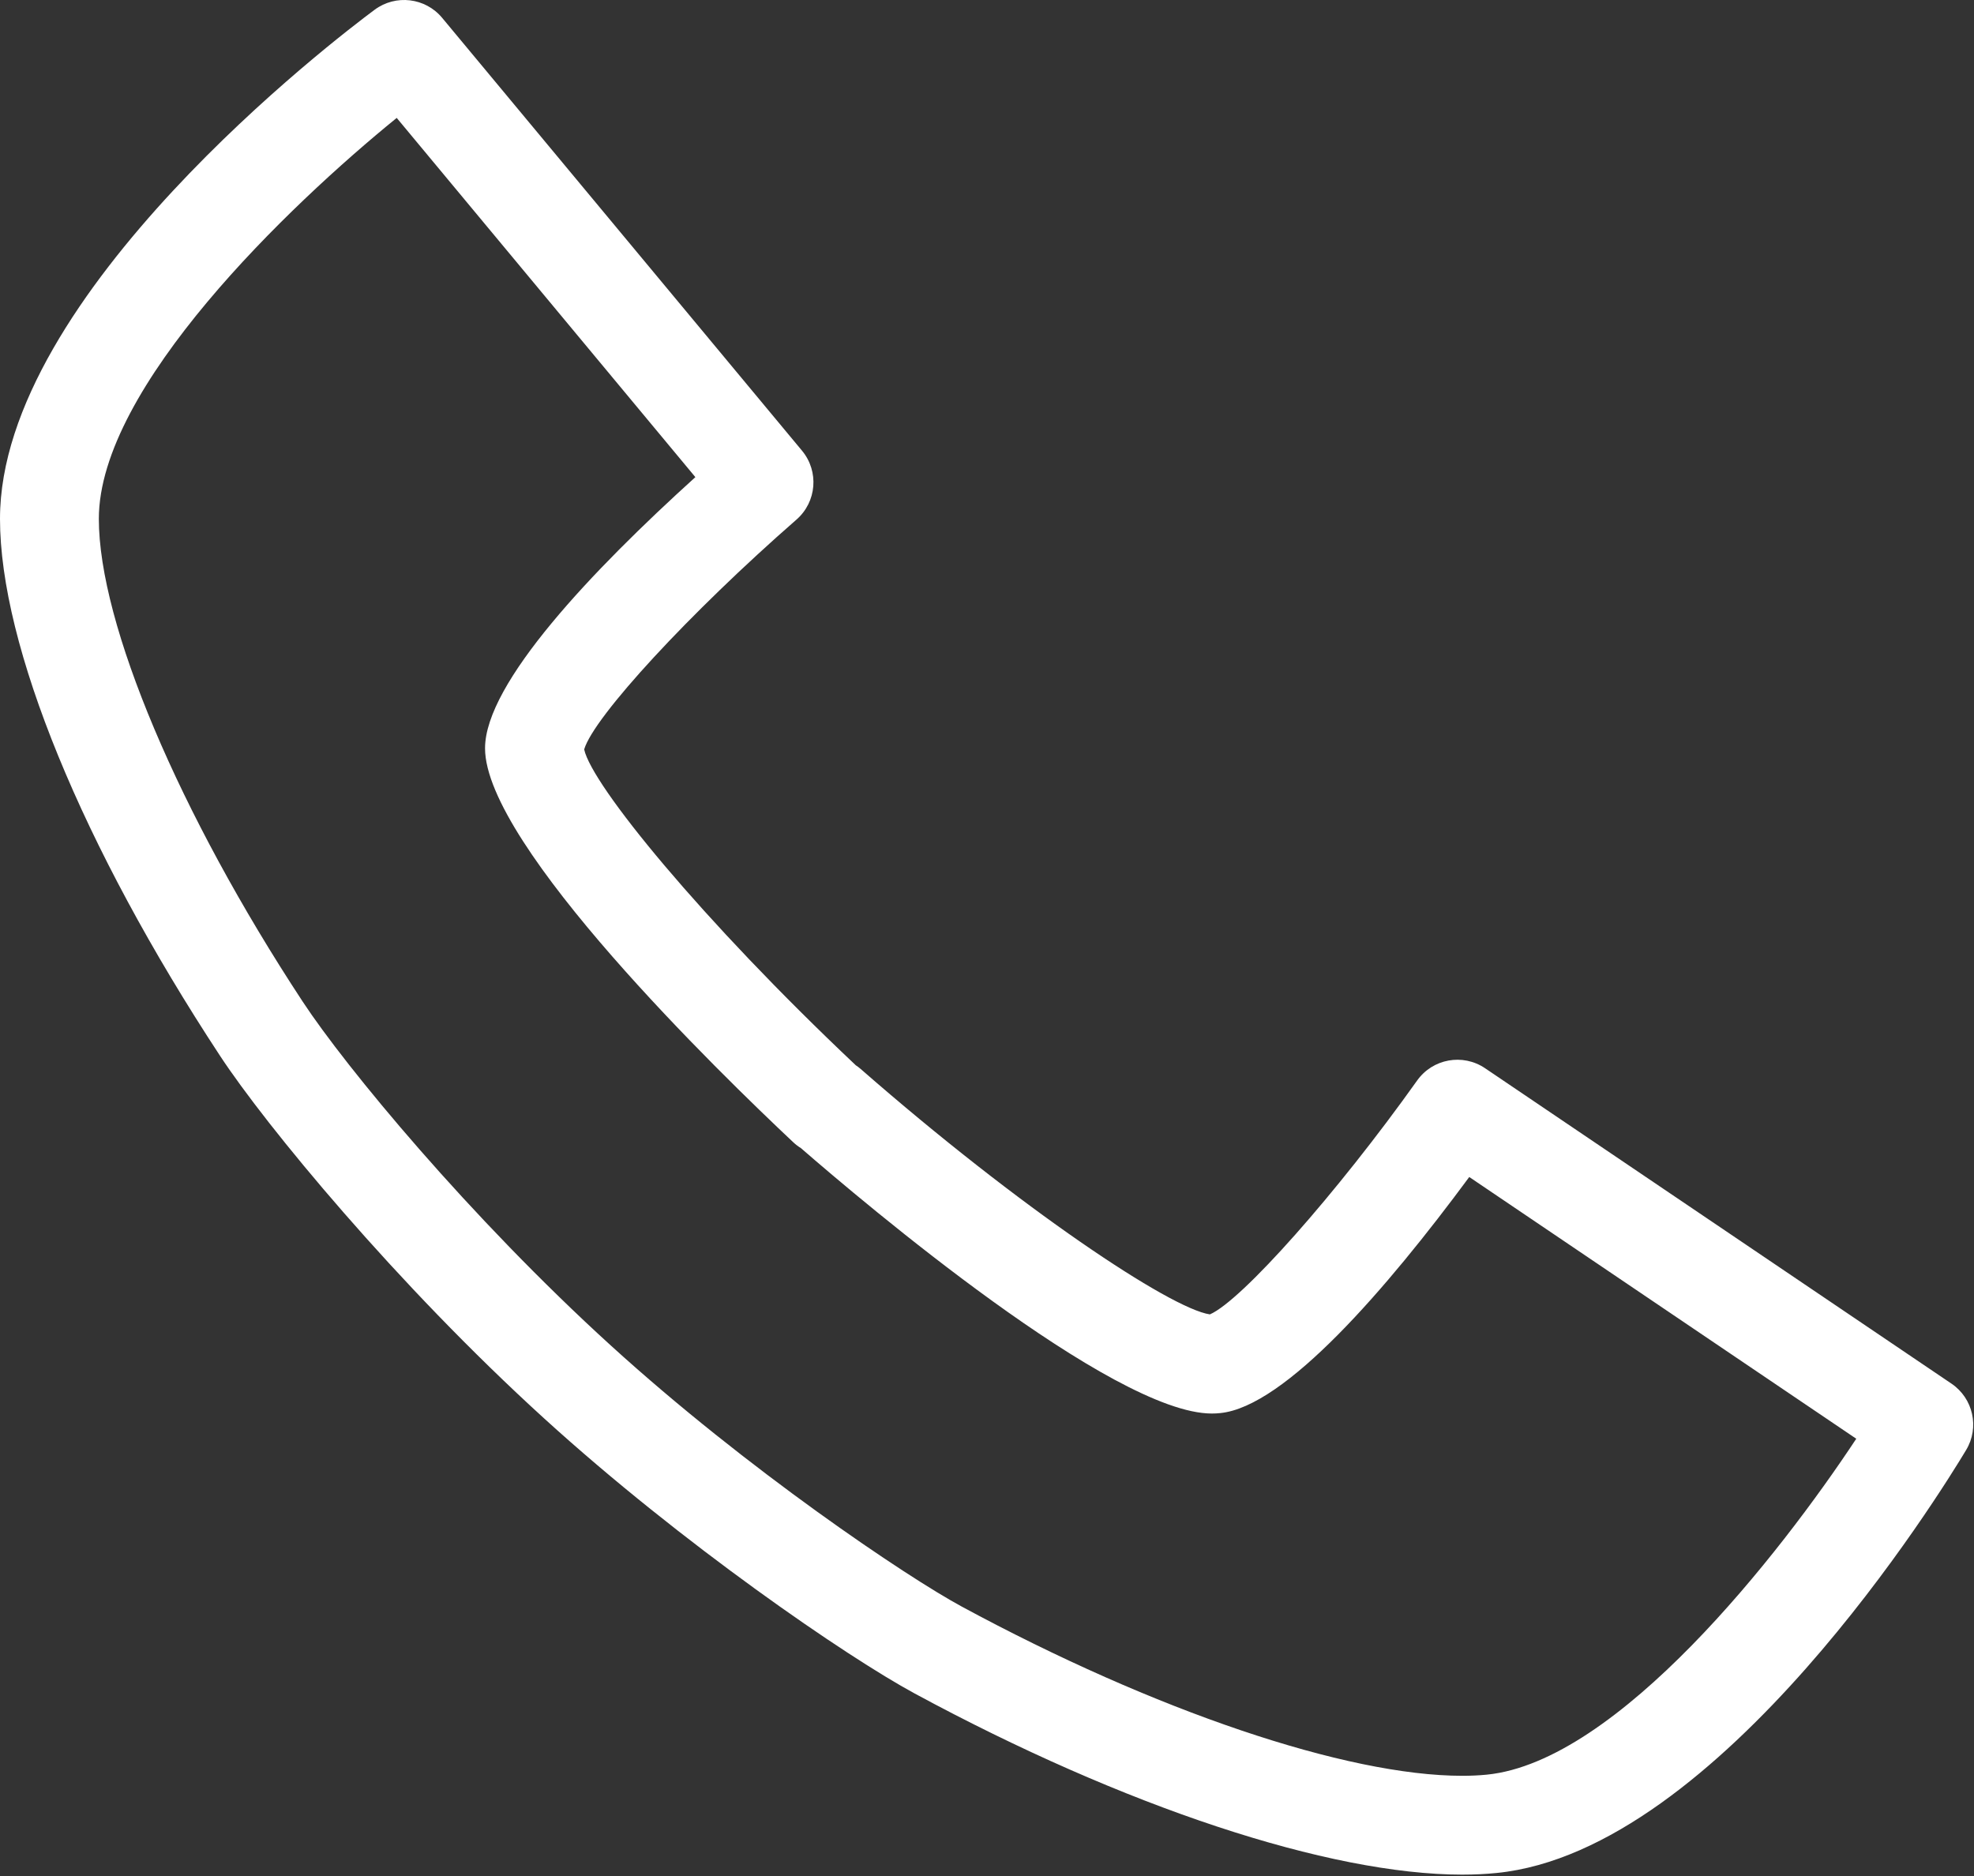 <?xml version="1.0" encoding="UTF-8"?> <svg xmlns="http://www.w3.org/2000/svg" width="747" height="710" viewBox="0 0 747 710" fill="none"><rect x="0" y="0" width="747" height="710" fill="#333333" stroke="none"/> <path d="M553.365 709.433C502.949 709.433 425.475 683.797 346.125 640.881C320.412 626.955 258.084 584.267 205.952 536.819C150.181 486.089 100.629 425.985 83.255 399.539C31.119 320.211 0 244.245 0 196.352C0 111.435 127.255 14.472 141.773 3.685C149.758 -2.237 160.971 -0.883 167.315 6.748L303.501 170.561C309.996 178.379 309.064 189.936 301.418 196.618C261.033 231.889 224.705 271.264 221.063 283.597C223.938 297.066 265.418 347.988 323.845 403.138C324.501 403.571 325.115 404.034 325.704 404.545C386.043 457.326 442.933 495.242 457.84 497.414C469.809 492.253 505.871 451.622 536.261 408.925C542.147 400.628 553.564 398.571 561.985 404.263L738.465 523.613C746.695 529.175 749.148 540.211 744.033 548.717C734.736 564.227 650.825 700.45 566.313 708.81C562.225 709.221 557.865 709.43 553.365 709.43L553.365 709.433ZM150.125 44.62C109.261 77.838 37.401 146.584 37.401 196.353C37.401 236.025 67.672 307.717 114.516 379.007C130.819 403.824 177.767 460.616 231.125 509.168C282.751 556.147 343.089 596.709 363.923 607.975C436.949 647.48 509.536 672.032 553.363 672.032C556.633 672.032 559.738 671.881 562.607 671.6C612.118 666.693 673.419 588.406 702.447 544.474L555.994 445.422C524.723 487.745 486.291 532.349 461.759 534.766C460.723 534.881 459.661 534.933 458.556 534.933C421.035 534.933 326.614 454.949 303.076 434.485C302.056 433.865 301.097 433.126 300.233 432.318C272.858 406.61 183.55 319.87 183.55 283.185C183.55 258.529 224.134 215.868 263.143 180.565L150.125 44.62Z" fill="white"></path> </svg> 